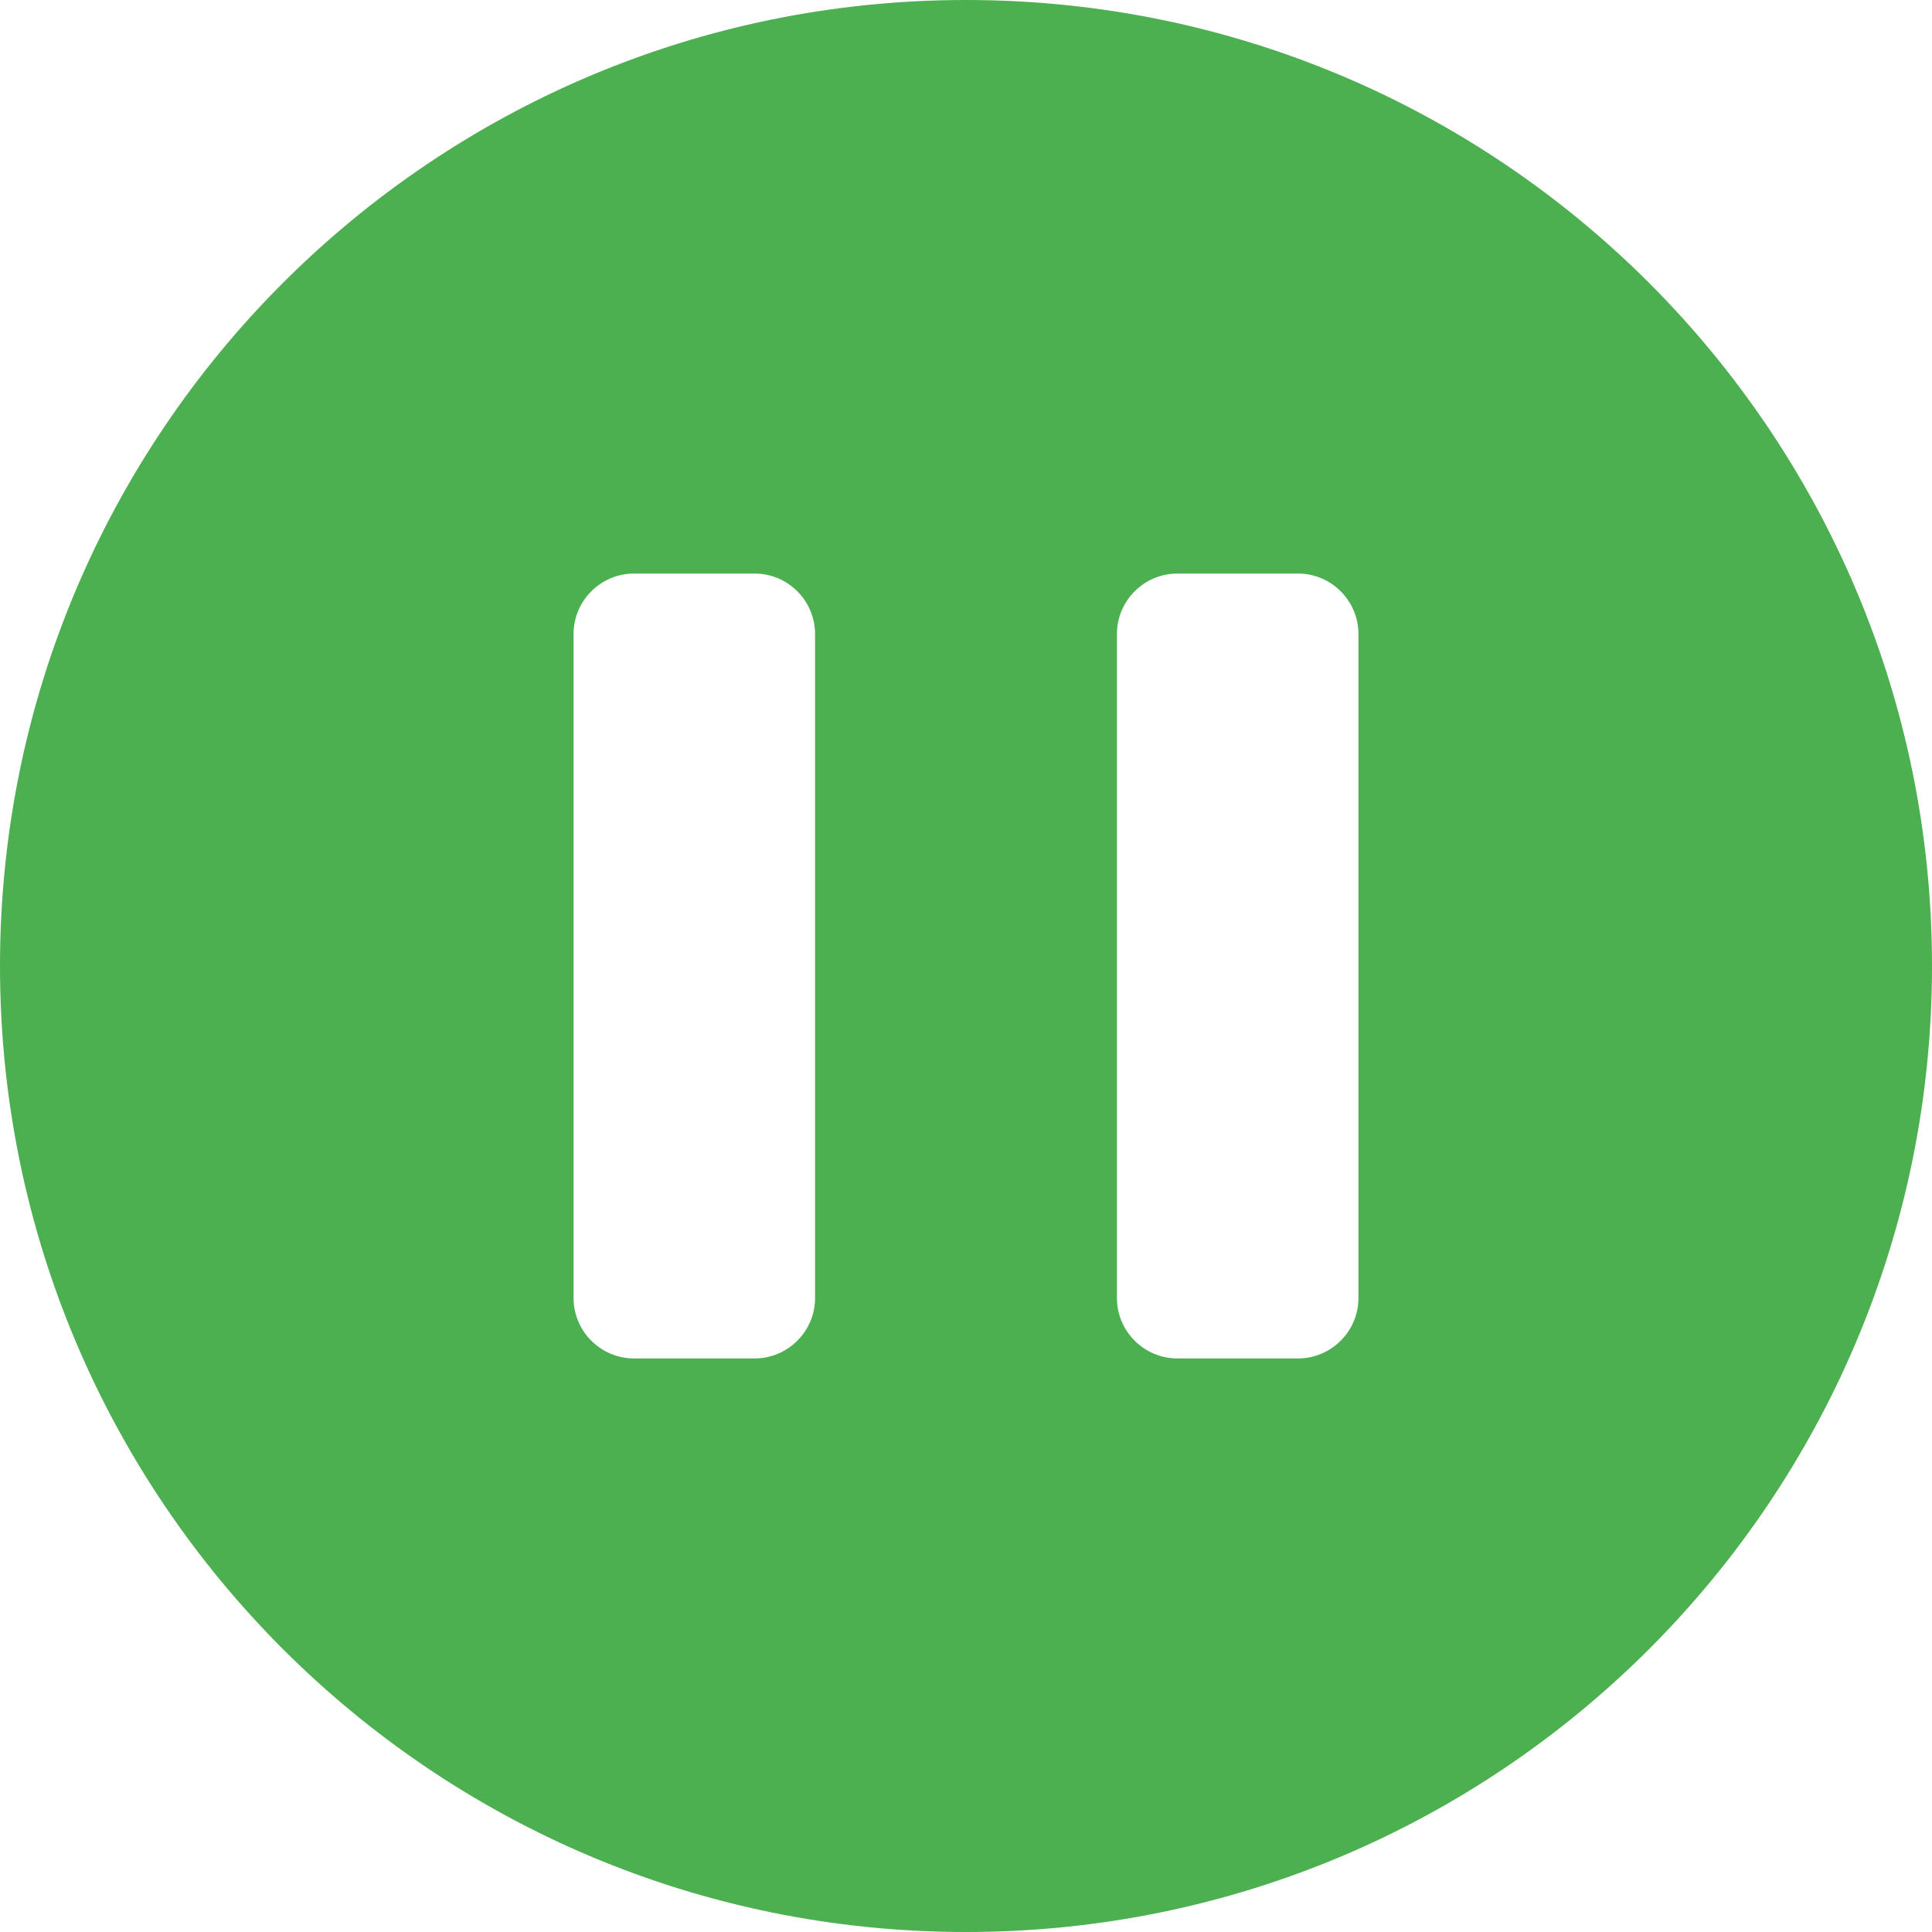 <svg xmlns="http://www.w3.org/2000/svg" width="512" height="512" viewBox="0 0 512 512"><path fill="#4caf50" d="M256 0C114.6 0 0 114.6 0 256s114.6 256 256 256s256-114.6 256-256S397.4 0 256 0zm-40 344c0 8.8-7.2 16-16 16h-32c-8.8 0-16-7.2-16-16V168c0-8.8 7.2-16 16-16h32c8.8 0 16 7.2 16 16v176zm144 0c0 8.8-7.2 16-16 16h-32c-8.8 0-16-7.2-16-16V168c0-8.8 7.2-16 16-16h32c8.8 0 16 7.2 16 16v176z"/></svg>
